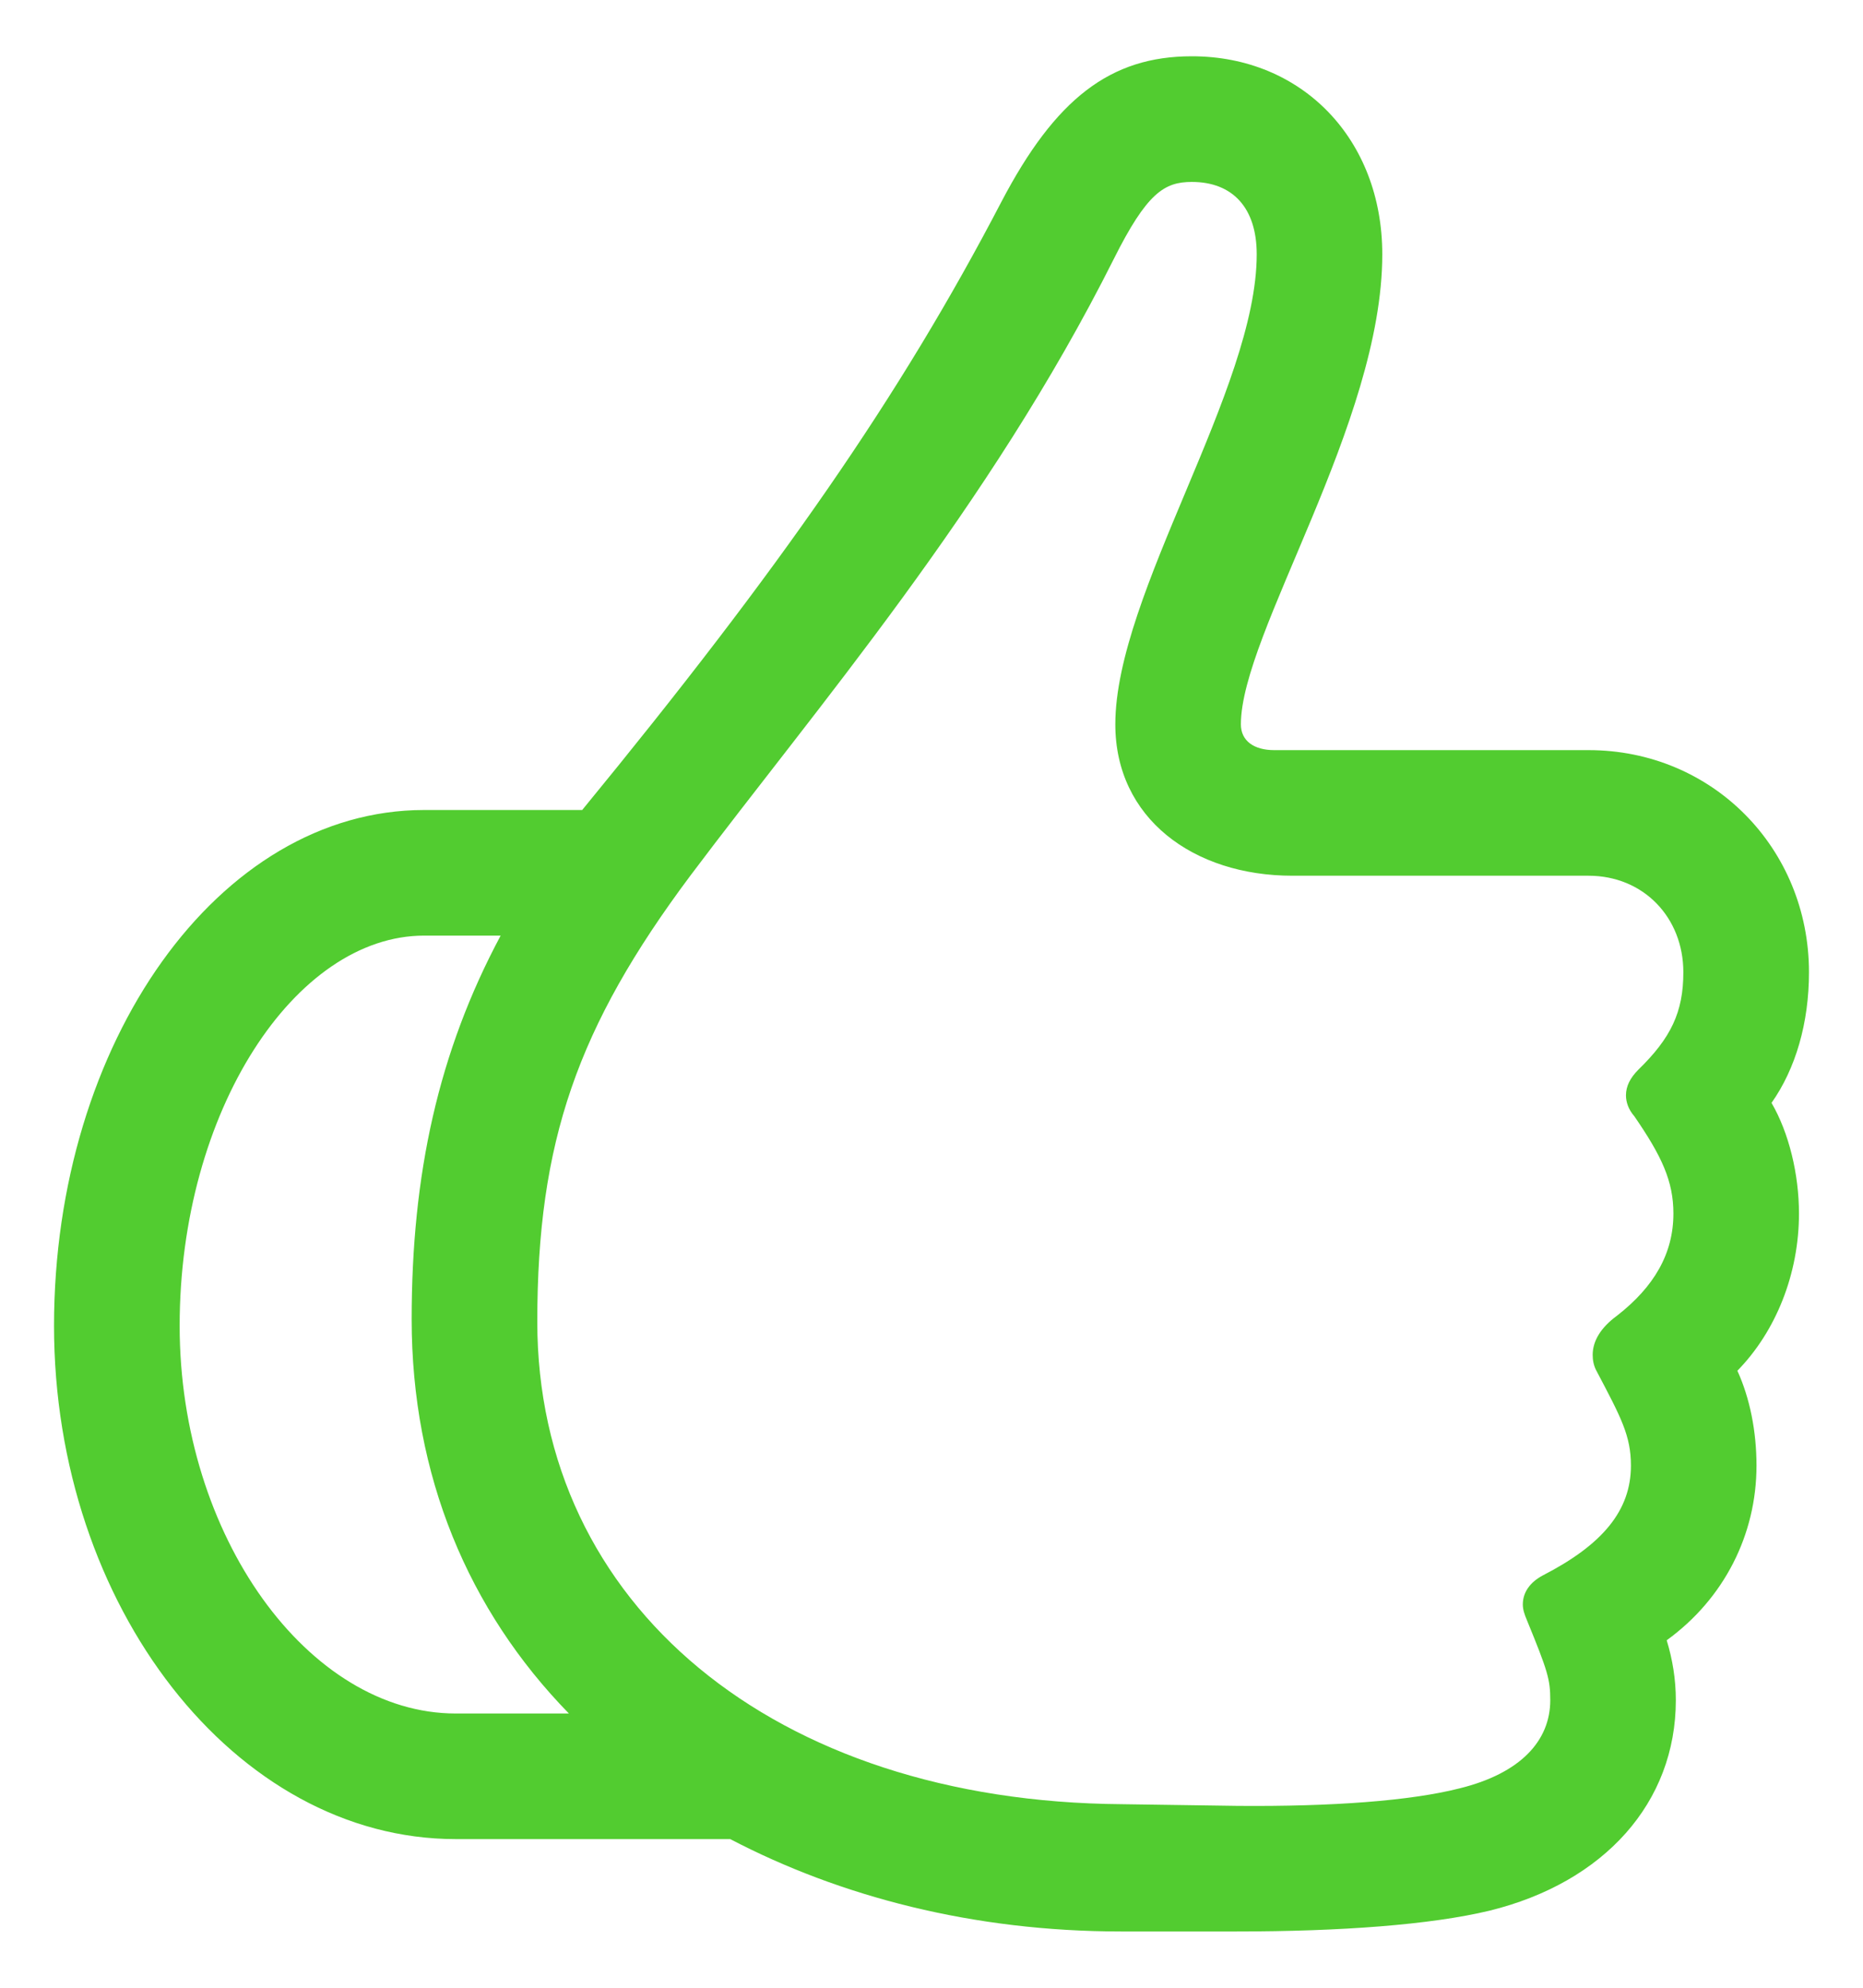 <?xml version="1.0" encoding="utf-8"?>
<svg xmlns="http://www.w3.org/2000/svg" width="30" height="32" viewBox="0 0 30 32" fill="none">
<path d="M18.053 31.094H19.915C21.589 31.094 23.036 30.987 23.987 30.759C25.835 30.304 26.986 29.018 26.986 27.37C26.986 27.036 26.933 26.714 26.839 26.406C27.763 25.737 28.285 24.705 28.285 23.594C28.285 23.045 28.179 22.509 27.977 22.067C28.593 21.438 28.969 20.513 28.969 19.536C28.969 18.906 28.808 18.237 28.527 17.755C28.915 17.205 29.13 16.469 29.13 15.652C29.13 13.656 27.576 12.076 25.58 12.076H20.518C20.196 12.076 19.982 11.929 19.982 11.661C19.982 10.201 22.259 6.813 22.259 4.094C22.259 2.246 20.973 0.906 19.192 0.906C17.879 0.906 16.995 1.589 16.125 3.25C14.491 6.384 12.562 9.156 9.375 13.04H6.83C3.522 13.04 0.87 16.777 0.87 21.344C0.87 25.857 3.79 29.607 7.339 29.607H11.759C13.527 30.531 15.67 31.094 18.053 31.094ZM19.928 29.072L18.067 29.045C12.455 29.005 8.652 25.83 8.652 21.277C8.652 18.384 9.295 16.536 11.116 14.098C13.138 11.406 15.924 8.179 17.933 4.174C18.469 3.103 18.75 2.929 19.192 2.929C19.848 2.929 20.237 3.344 20.237 4.094C20.237 6.263 17.96 9.558 17.96 11.661C17.96 13.174 19.219 14.098 20.812 14.098H25.58C26.464 14.098 27.107 14.768 27.107 15.652C27.107 16.295 26.906 16.71 26.384 17.219C26.25 17.353 26.183 17.487 26.183 17.634C26.183 17.741 26.223 17.862 26.317 17.969C26.759 18.612 26.947 19.014 26.947 19.536C26.947 20.179 26.639 20.714 26.036 21.183C25.781 21.37 25.647 21.585 25.647 21.812C25.647 21.893 25.661 21.987 25.714 22.08C26.102 22.817 26.263 23.112 26.263 23.594C26.263 24.317 25.808 24.866 24.844 25.362C24.643 25.469 24.522 25.63 24.522 25.83C24.522 25.911 24.549 25.991 24.589 26.085C24.924 26.902 24.964 27.036 24.964 27.37C24.964 28.027 24.482 28.549 23.504 28.79C22.714 28.991 21.455 29.085 19.928 29.072ZM7.339 27.585C4.969 27.585 2.893 24.732 2.893 21.344C2.893 17.888 4.754 15.062 6.83 15.062H8.062C7.058 16.938 6.629 18.906 6.629 21.237C6.629 23.755 7.54 25.924 9.161 27.585H7.339Z" fill="#52CC30"/>
</svg>